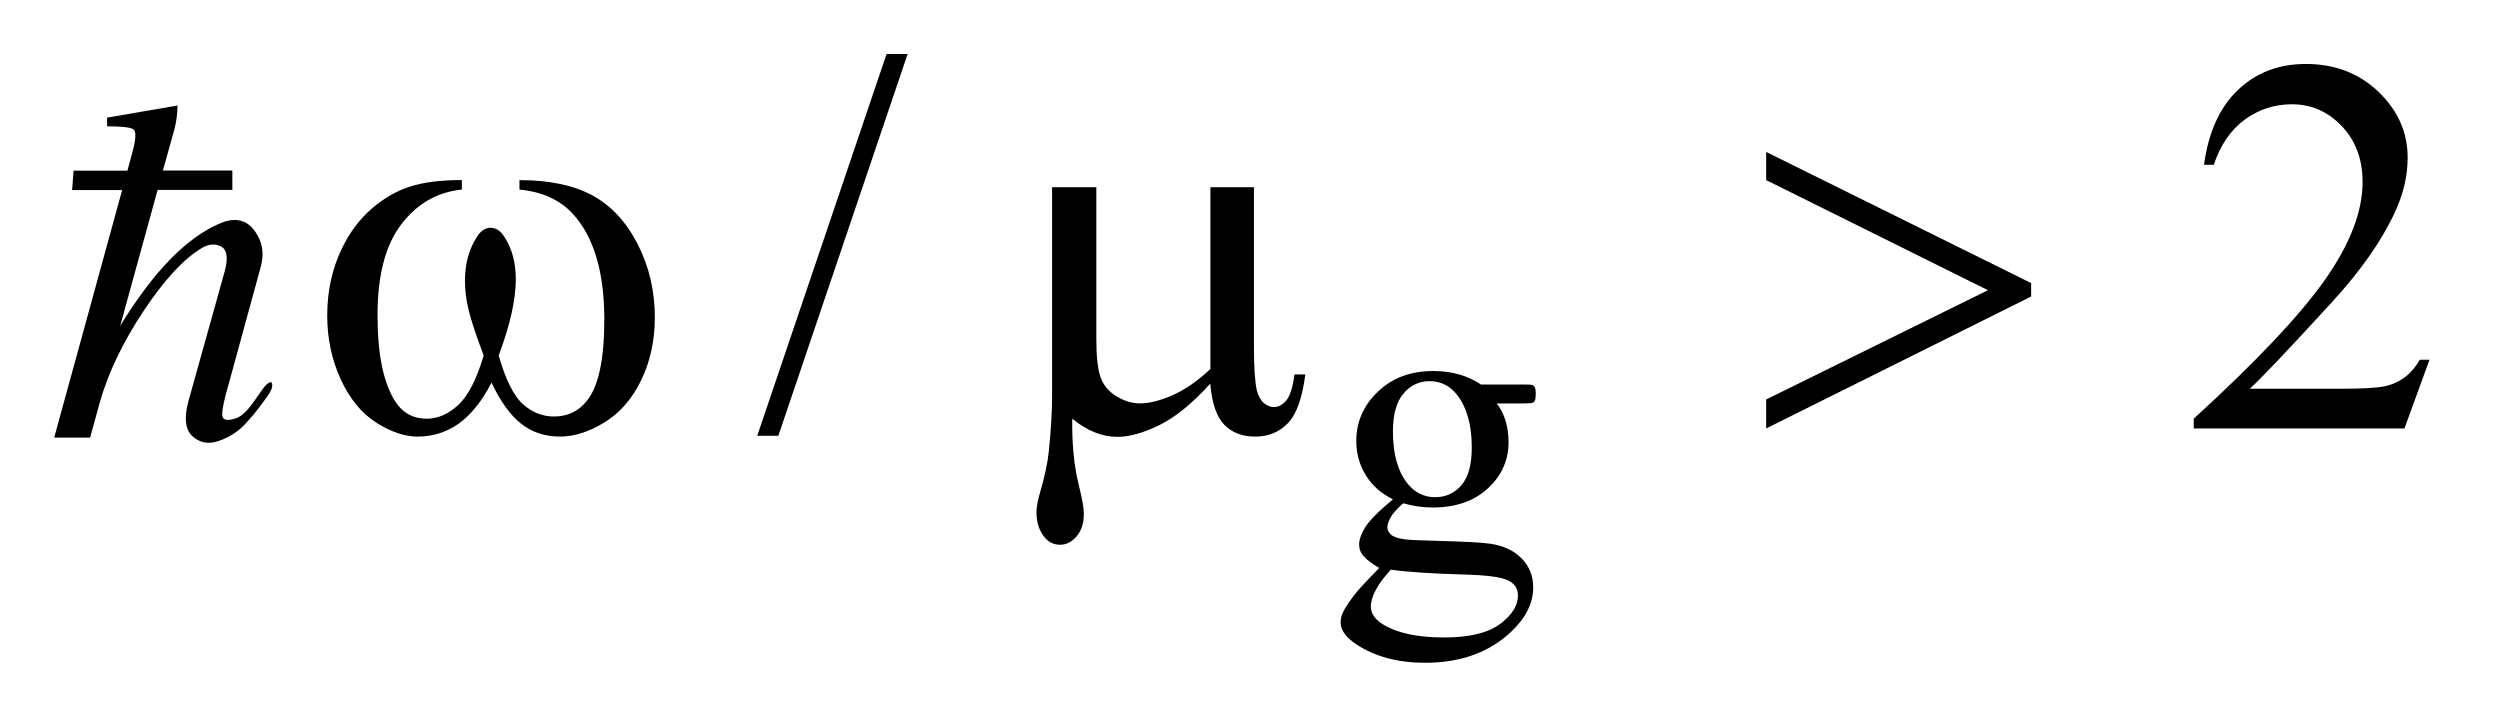 <?xml version="1.0" encoding="UTF-8"?>
<!DOCTYPE svg PUBLIC '-//W3C//DTD SVG 1.0//EN'
          'http://www.w3.org/TR/2001/REC-SVG-20010904/DTD/svg10.dtd'>
<svg stroke-dasharray="none" shape-rendering="auto" xmlns="http://www.w3.org/2000/svg" font-family="'Dialog'" text-rendering="auto" width="73" fill-opacity="1" color-interpolation="auto" color-rendering="auto" preserveAspectRatio="xMidYMid meet" font-size="12px" viewBox="0 0 73 21" fill="black" xmlns:xlink="http://www.w3.org/1999/xlink" stroke="black" image-rendering="auto" stroke-miterlimit="10" stroke-linecap="square" stroke-linejoin="miter" font-style="normal" stroke-width="1" height="21" stroke-dashoffset="0" font-weight="normal" stroke-opacity="1"
><!--Generated by the Batik Graphics2D SVG Generator--><defs id="genericDefs"
  /><g
  ><defs id="defs1"
    ><clipPath clipPathUnits="userSpaceOnUse" id="clipPath1"
      ><path d="M-0.902 -1 L45.112 -1 L45.112 12.28 L-0.902 12.28 L-0.902 -1 Z"
      /></clipPath
      ><clipPath clipPathUnits="userSpaceOnUse" id="clipPath2"
      ><path d="M0 -0 L0 11.281 L44.112 11.281 L44.112 -0 Z"
      /></clipPath
      ><clipPath clipPathUnits="userSpaceOnUse" id="clipPath3"
      ><path d="M28.321 -0.862 L28.321 10.419 L72.433 10.419 L72.433 -0.862 Z"
      /></clipPath
    ></defs
    ><g transform="scale(1.576,1.576) translate(0.902,1)"
    ><path d="M24.906 8.251 C24.688 8.145 24.52 7.995 24.403 7.804 C24.286 7.614 24.227 7.402 24.227 7.17 C24.227 6.816 24.36 6.512 24.627 6.257 C24.894 6.002 25.235 5.874 25.651 5.874 C25.992 5.874 26.288 5.957 26.538 6.124 L27.295 6.124 C27.407 6.124 27.472 6.127 27.49 6.134 C27.509 6.14 27.521 6.152 27.529 6.167 C27.545 6.19 27.552 6.231 27.552 6.292 C27.552 6.359 27.545 6.406 27.532 6.433 C27.524 6.446 27.511 6.456 27.491 6.463 C27.471 6.471 27.406 6.475 27.294 6.475 L26.829 6.475 C26.975 6.663 27.048 6.903 27.048 7.194 C27.048 7.527 26.921 7.812 26.666 8.048 C26.41 8.285 26.068 8.403 25.639 8.403 C25.462 8.403 25.282 8.377 25.096 8.325 C24.982 8.424 24.905 8.511 24.864 8.585 C24.824 8.659 24.803 8.722 24.803 8.774 C24.803 8.818 24.824 8.861 24.867 8.903 C24.91 8.944 24.994 8.974 25.119 8.992 C25.192 9.003 25.374 9.012 25.666 9.019 C26.202 9.033 26.55 9.05 26.708 9.074 C26.95 9.108 27.144 9.198 27.288 9.344 C27.432 9.49 27.505 9.669 27.505 9.883 C27.505 10.177 27.367 10.452 27.091 10.71 C26.685 11.09 26.155 11.28 25.502 11.28 C25 11.28 24.575 11.167 24.23 10.94 C24.035 10.81 23.937 10.674 23.937 10.534 C23.937 10.471 23.951 10.409 23.98 10.346 C24.024 10.25 24.115 10.117 24.253 9.945 C24.271 9.922 24.403 9.781 24.651 9.523 C24.515 9.442 24.42 9.371 24.364 9.306 C24.307 9.243 24.28 9.17 24.28 9.089 C24.28 8.998 24.317 8.892 24.391 8.77 C24.467 8.648 24.638 8.475 24.906 8.251 ZM24.867 9.555 C24.745 9.688 24.653 9.811 24.591 9.926 C24.528 10.04 24.497 10.146 24.497 10.241 C24.497 10.366 24.572 10.475 24.723 10.569 C24.984 10.73 25.36 10.811 25.852 10.811 C26.321 10.811 26.666 10.728 26.888 10.563 C27.111 10.398 27.222 10.221 27.222 10.035 C27.222 9.899 27.156 9.803 27.023 9.746 C26.888 9.688 26.62 9.655 26.219 9.644 C25.632 9.629 25.182 9.599 24.867 9.555 ZM25.585 6.062 C25.393 6.062 25.231 6.138 25.101 6.292 C24.971 6.445 24.906 6.681 24.906 6.998 C24.906 7.409 24.995 7.727 25.172 7.954 C25.308 8.126 25.48 8.212 25.688 8.212 C25.886 8.212 26.048 8.138 26.176 7.989 C26.303 7.841 26.367 7.608 26.367 7.291 C26.367 6.877 26.277 6.553 26.097 6.319 C25.964 6.148 25.793 6.062 25.585 6.062 Z" stroke="none" clip-path="url(#clipPath2)"
    /></g
    ><g transform="matrix(1.576,0,0,1.576,1.421,1.576)"
    ><path d="M15.915 0 L13.519 7.075 L13.128 7.075 L15.525 0 L15.915 0 Z" stroke="none" clip-path="url(#clipPath2)"
    /></g
    ><g transform="matrix(1.576,0,0,1.576,1.421,1.576)"
    ><path d="M44.112 5.665 L43.648 6.938 L39.744 6.938 L39.744 6.757 C40.892 5.709 41.701 4.854 42.17 4.191 C42.638 3.528 42.872 2.921 42.872 2.371 C42.872 1.952 42.744 1.607 42.487 1.337 C42.229 1.067 41.922 0.932 41.564 0.932 C41.239 0.932 40.947 1.027 40.688 1.217 C40.429 1.407 40.238 1.686 40.115 2.054 L39.934 2.054 C40.015 1.452 40.224 0.991 40.561 0.668 C40.898 0.346 41.318 0.185 41.823 0.185 C42.36 0.185 42.807 0.357 43.168 0.702 C43.527 1.047 43.707 1.453 43.707 1.922 C43.707 2.257 43.629 2.592 43.473 2.927 C43.232 3.454 42.842 4.012 42.302 4.601 C41.491 5.486 40.986 6.019 40.783 6.202 L42.511 6.202 C42.863 6.202 43.11 6.188 43.251 6.163 C43.393 6.137 43.52 6.084 43.634 6.004 C43.748 5.925 43.847 5.812 43.932 5.665 L44.112 5.665 Z" stroke="none" clip-path="url(#clipPath2)"
    /></g
    ><g transform="matrix(1.576,0,0,1.576,1.421,1.576)"
    ><path d="M8.723 2.513 L8.723 2.337 C9.273 2.337 9.722 2.431 10.07 2.618 C10.418 2.805 10.698 3.106 10.912 3.521 C11.125 3.936 11.231 4.39 11.231 4.884 C11.231 5.304 11.148 5.688 10.982 6.036 C10.816 6.384 10.589 6.646 10.301 6.824 C10.014 7 9.74 7.089 9.479 7.089 C9.193 7.089 8.949 7.008 8.747 6.845 C8.546 6.683 8.365 6.43 8.206 6.089 C8.027 6.434 7.824 6.687 7.598 6.848 C7.372 7.008 7.119 7.089 6.839 7.089 C6.595 7.089 6.337 7.002 6.066 6.828 C5.794 6.654 5.575 6.386 5.409 6.023 C5.244 5.661 5.161 5.268 5.161 4.845 C5.161 4.387 5.254 3.969 5.439 3.591 C5.582 3.299 5.765 3.056 5.988 2.864 C6.211 2.672 6.447 2.536 6.698 2.456 C6.948 2.376 7.267 2.336 7.655 2.336 L7.655 2.512 C7.203 2.558 6.829 2.771 6.535 3.154 C6.241 3.537 6.093 4.099 6.093 4.84 C6.093 5.572 6.205 6.109 6.429 6.45 C6.566 6.655 6.758 6.758 7.005 6.758 C7.21 6.758 7.404 6.674 7.588 6.504 C7.772 6.334 7.929 6.029 8.06 5.586 C7.916 5.206 7.823 4.922 7.779 4.737 C7.735 4.552 7.713 4.375 7.713 4.206 C7.713 3.891 7.786 3.619 7.933 3.392 C8.004 3.277 8.089 3.22 8.187 3.22 C8.288 3.22 8.374 3.277 8.445 3.391 C8.585 3.605 8.655 3.868 8.655 4.176 C8.655 4.553 8.549 5.024 8.338 5.586 C8.465 6.031 8.614 6.332 8.785 6.486 C8.956 6.64 9.149 6.717 9.363 6.717 C9.617 6.717 9.822 6.618 9.978 6.419 C10.189 6.152 10.295 5.653 10.295 4.921 C10.295 4.033 10.098 3.378 9.705 2.955 C9.467 2.7 9.14 2.552 8.723 2.513 Z" stroke="none" clip-path="url(#clipPath2)"
    /></g
    ><g transform="matrix(1.576,0,0,1.576,1.421,1.576)"
    ><path d="M22.331 2.469 L22.331 5.411 C22.331 5.802 22.349 6.075 22.384 6.231 C22.413 6.341 22.458 6.42 22.517 6.469 C22.576 6.518 22.637 6.542 22.702 6.542 C22.784 6.542 22.859 6.502 22.93 6.42 C22.999 6.339 23.051 6.178 23.083 5.938 L23.283 5.938 C23.227 6.374 23.121 6.674 22.961 6.84 C22.802 7.006 22.6 7.089 22.356 7.089 C22.116 7.089 21.924 7.016 21.781 6.869 C21.638 6.722 21.552 6.469 21.522 6.108 C21.19 6.475 20.876 6.731 20.578 6.877 C20.28 7.022 20.022 7.094 19.805 7.094 C19.659 7.094 19.515 7.066 19.375 7.008 C19.235 6.951 19.099 6.867 18.965 6.757 C18.958 7.229 18.999 7.64 19.087 7.991 C19.149 8.242 19.18 8.417 19.18 8.518 C19.18 8.694 19.135 8.833 19.046 8.937 C18.956 9.041 18.855 9.093 18.741 9.093 C18.624 9.093 18.528 9.048 18.453 8.956 C18.352 8.833 18.302 8.679 18.302 8.493 C18.302 8.401 18.322 8.288 18.361 8.151 C18.452 7.845 18.509 7.579 18.532 7.351 C18.571 6.96 18.591 6.628 18.591 6.355 L18.591 2.469 L19.411 2.469 L19.411 5.284 C19.411 5.616 19.439 5.855 19.494 6.001 C19.549 6.147 19.649 6.263 19.792 6.347 C19.935 6.432 20.078 6.474 20.221 6.474 C20.39 6.474 20.591 6.424 20.822 6.323 C21.053 6.222 21.287 6.06 21.525 5.836 L21.525 2.469 L22.331 2.469 Z" stroke="none" clip-path="url(#clipPath2)"
    /></g
    ><g transform="matrix(1.576,0,0,1.576,1.421,1.576)"
    ><path d="M31.822 6.938 L31.822 6.401 L35.931 4.377 L31.822 2.337 L31.822 1.815 L36.731 4.245 L36.731 4.494 L31.822 6.938 Z" stroke="none" clip-path="url(#clipPath2)"
    /></g
    ><g transform="matrix(1.576,0,0,1.576,-43.206,2.934)"
    ><path d="M29.777 1.298 L29.876 0.929 C29.936 0.701 29.939 0.57 29.885 0.533 C29.831 0.497 29.669 0.479 29.399 0.479 L29.399 0.318 L30.703 0.093 C30.703 0.237 30.685 0.381 30.649 0.525 L30.433 1.298 L31.72 1.298 L31.72 1.658 L30.335 1.658 L29.642 4.176 C30.254 3.175 30.869 2.542 31.486 2.279 C31.792 2.147 32.023 2.216 32.179 2.486 C32.287 2.666 32.307 2.87 32.242 3.098 L31.649 5.265 C31.571 5.529 31.532 5.713 31.532 5.819 C31.532 5.923 31.619 5.946 31.793 5.886 C31.895 5.85 32.007 5.741 32.13 5.562 C32.253 5.383 32.326 5.284 32.351 5.265 C32.417 5.205 32.453 5.204 32.459 5.261 C32.465 5.318 32.435 5.391 32.369 5.481 C32.207 5.71 32.063 5.887 31.937 6.016 C31.811 6.145 31.655 6.243 31.469 6.308 C31.283 6.374 31.121 6.346 30.983 6.223 C30.845 6.1 30.821 5.876 30.911 5.553 L31.577 3.17 C31.643 2.93 31.625 2.777 31.523 2.712 C31.409 2.646 31.283 2.655 31.145 2.739 C30.809 2.943 30.451 3.333 30.07 3.908 C29.689 4.484 29.421 5.044 29.265 5.59 L29.085 6.246 L28.419 6.246 L29.678 1.66 L28.751 1.66 L28.778 1.3 L29.777 1.3 Z" stroke="none" clip-path="url(#clipPath3)"
    /></g
  ></g
></svg
>
